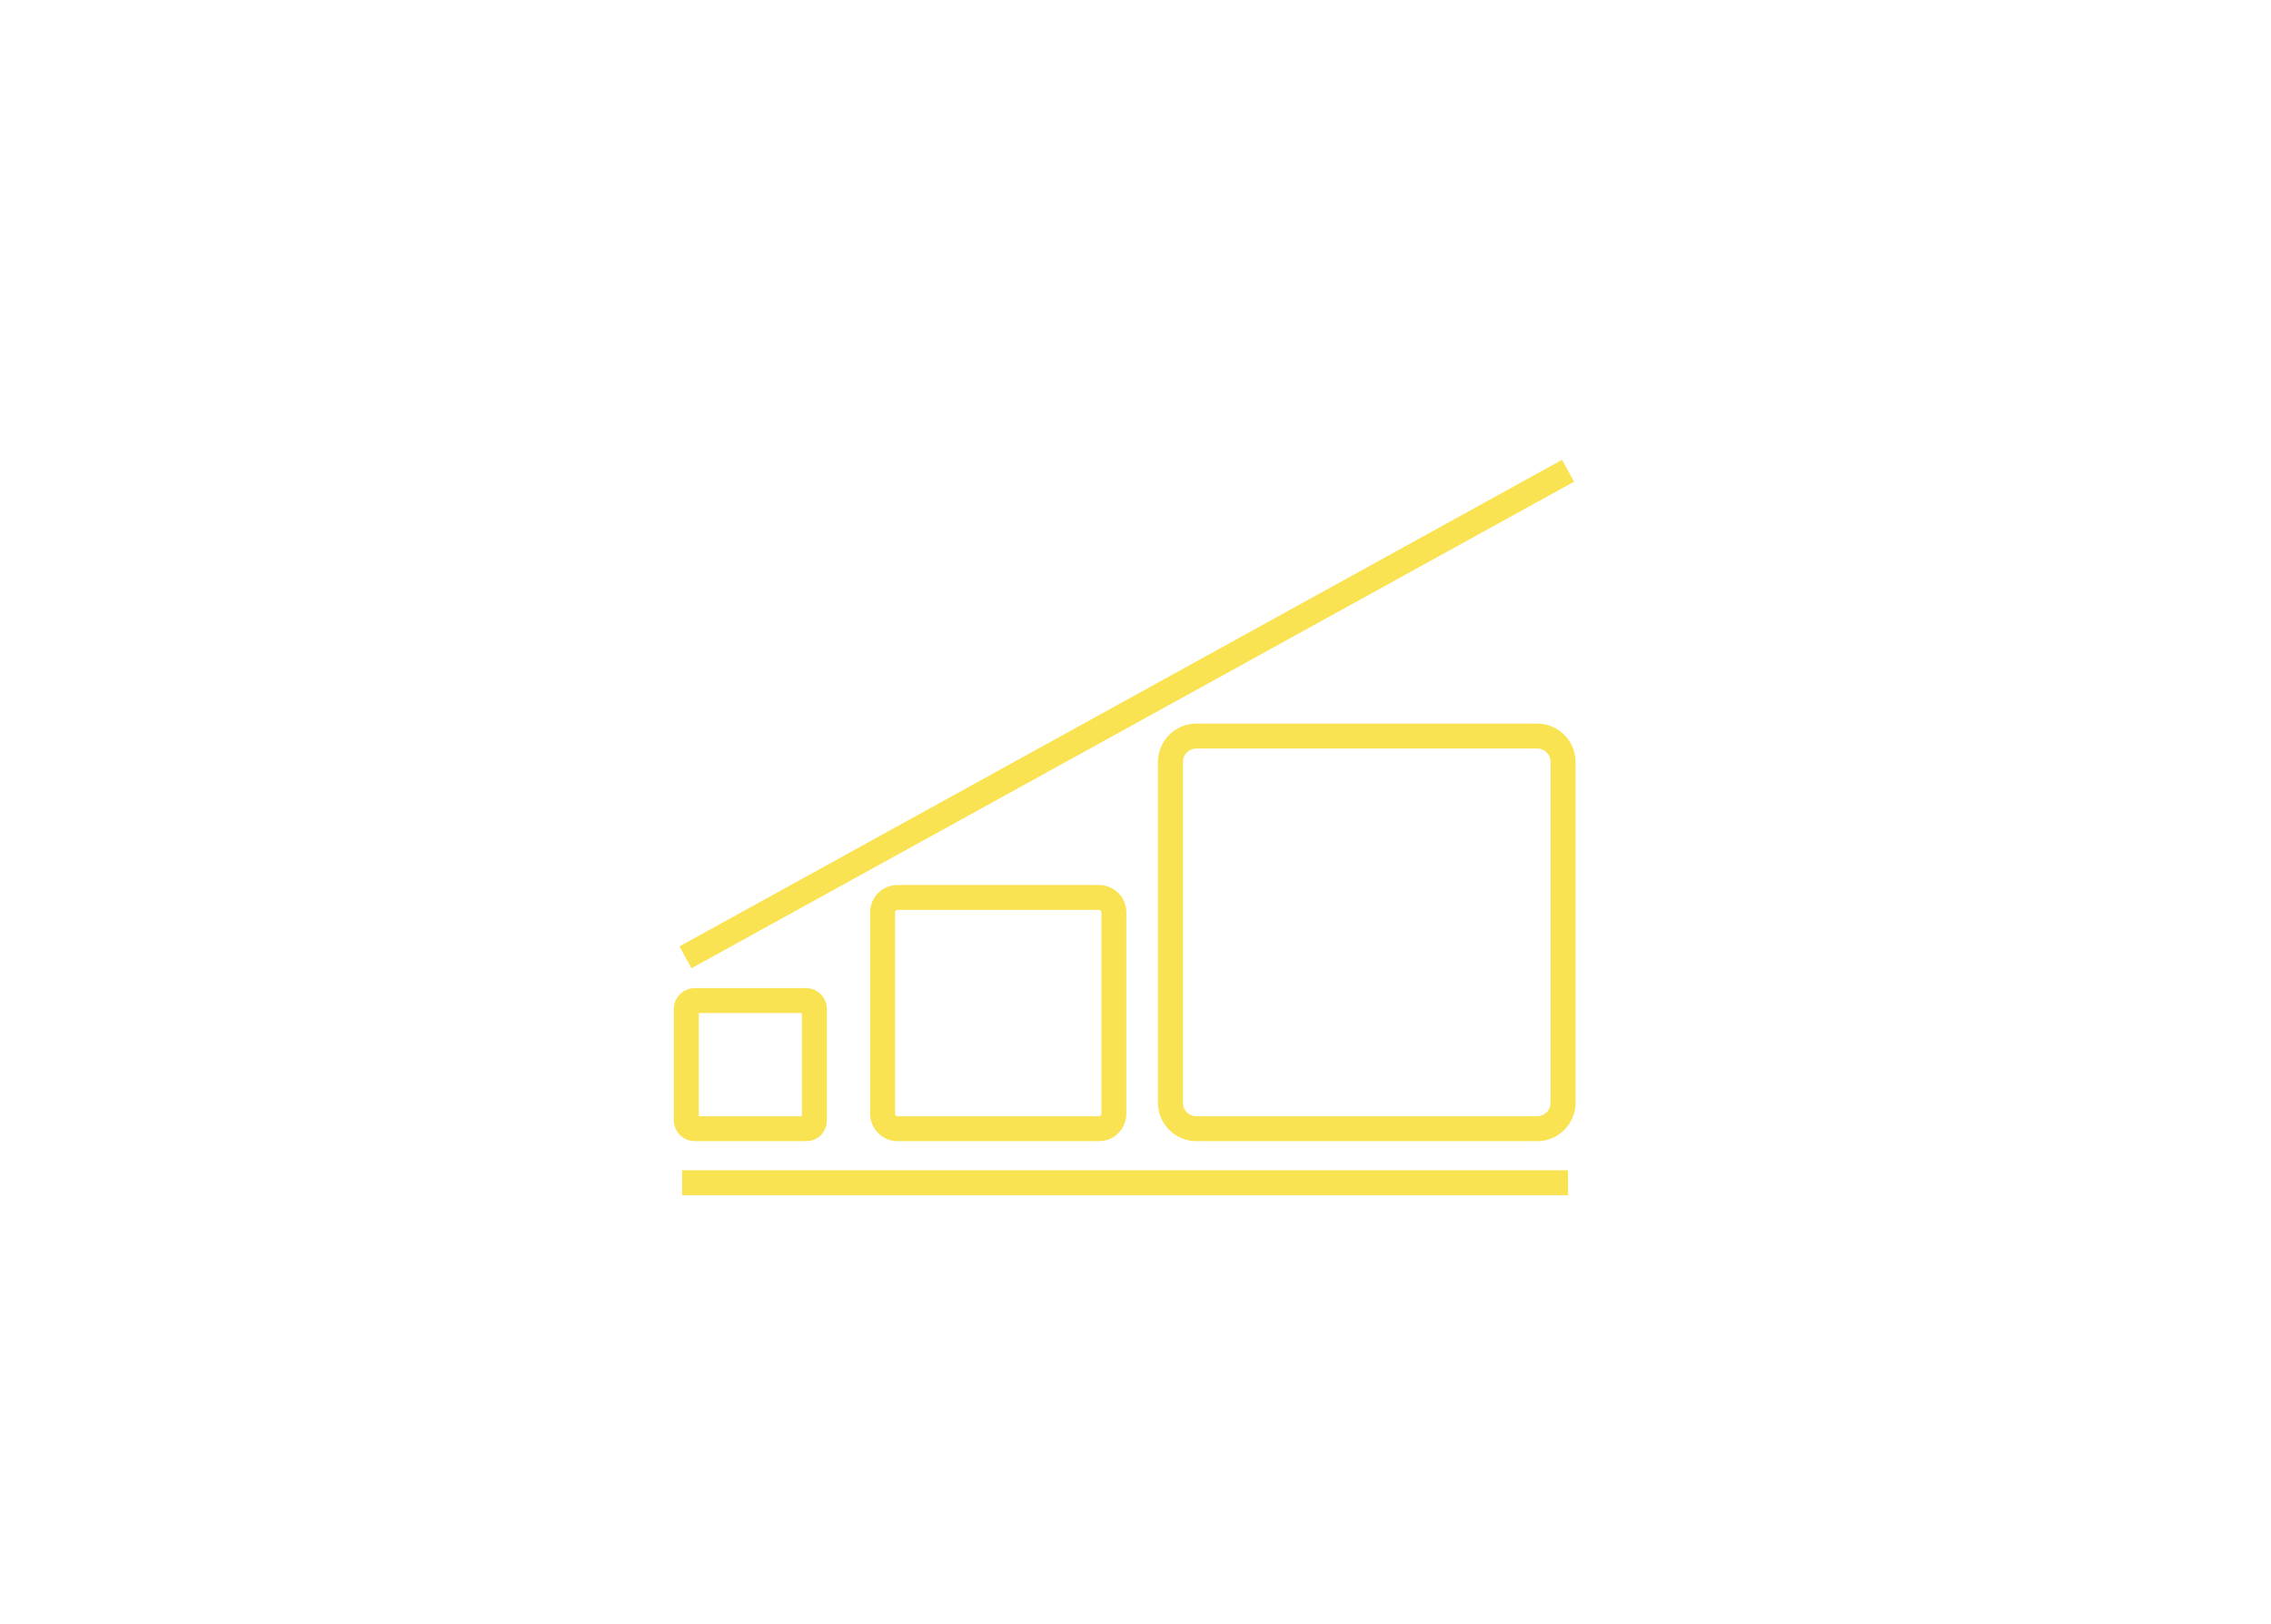 <?xml version="1.0" encoding="UTF-8"?>
<!-- Generator: Adobe Illustrator 23.0.1, SVG Export Plug-In . SVG Version: 6.00 Build 0)  -->
<svg width="600px" height="429px" xmlns="http://www.w3.org/2000/svg" xmlns:xlink="http://www.w3.org/1999/xlink" version="1.1" id="Layer_1" x="0px" y="0px" viewBox="0 0 273 195" style="enable-background:new 0 0 273 195;" xml:space="preserve">
<style type="text/css">
	.st0{fill:none;stroke:#F9E352;stroke-width:3;stroke-miterlimit:10;}
</style>
<g id="Artwork_345_1_">
	<g>
		<path class="st0" d="M132.1,135.6h-24.2c-1,0-1.8-0.8-1.8-1.8v-24.2c0-1,0.8-1.8,1.8-1.8h24.2c1,0,1.8,0.8,1.8,1.8v24.2    C133.9,134.8,133.1,135.6,132.1,135.6z"></path>
		<path class="st0" d="M184.8,135.6h-41c-1.7,0-3.1-1.4-3.1-3.1v-41c0-1.7,1.4-3.1,3.1-3.1h41c1.7,0,3.1,1.4,3.1,3.1v41    C187.9,134.2,186.5,135.6,184.8,135.6z"></path>
		<path class="st0" d="M96.9,135.6H83.5c-0.6,0-1-0.5-1-1v-13.4c0-0.6,0.5-1,1-1h13.4c0.6,0,1,0.5,1,1v13.4    C97.9,135.2,97.5,135.6,96.9,135.6z"></path>
		<line class="st0" x1="82.4" y1="115" x2="188.5" y2="56.5"></line>
		<line class="st0" x1="82" y1="142.1" x2="188.5" y2="142.1"></line>
	</g>
</g>
</svg>
